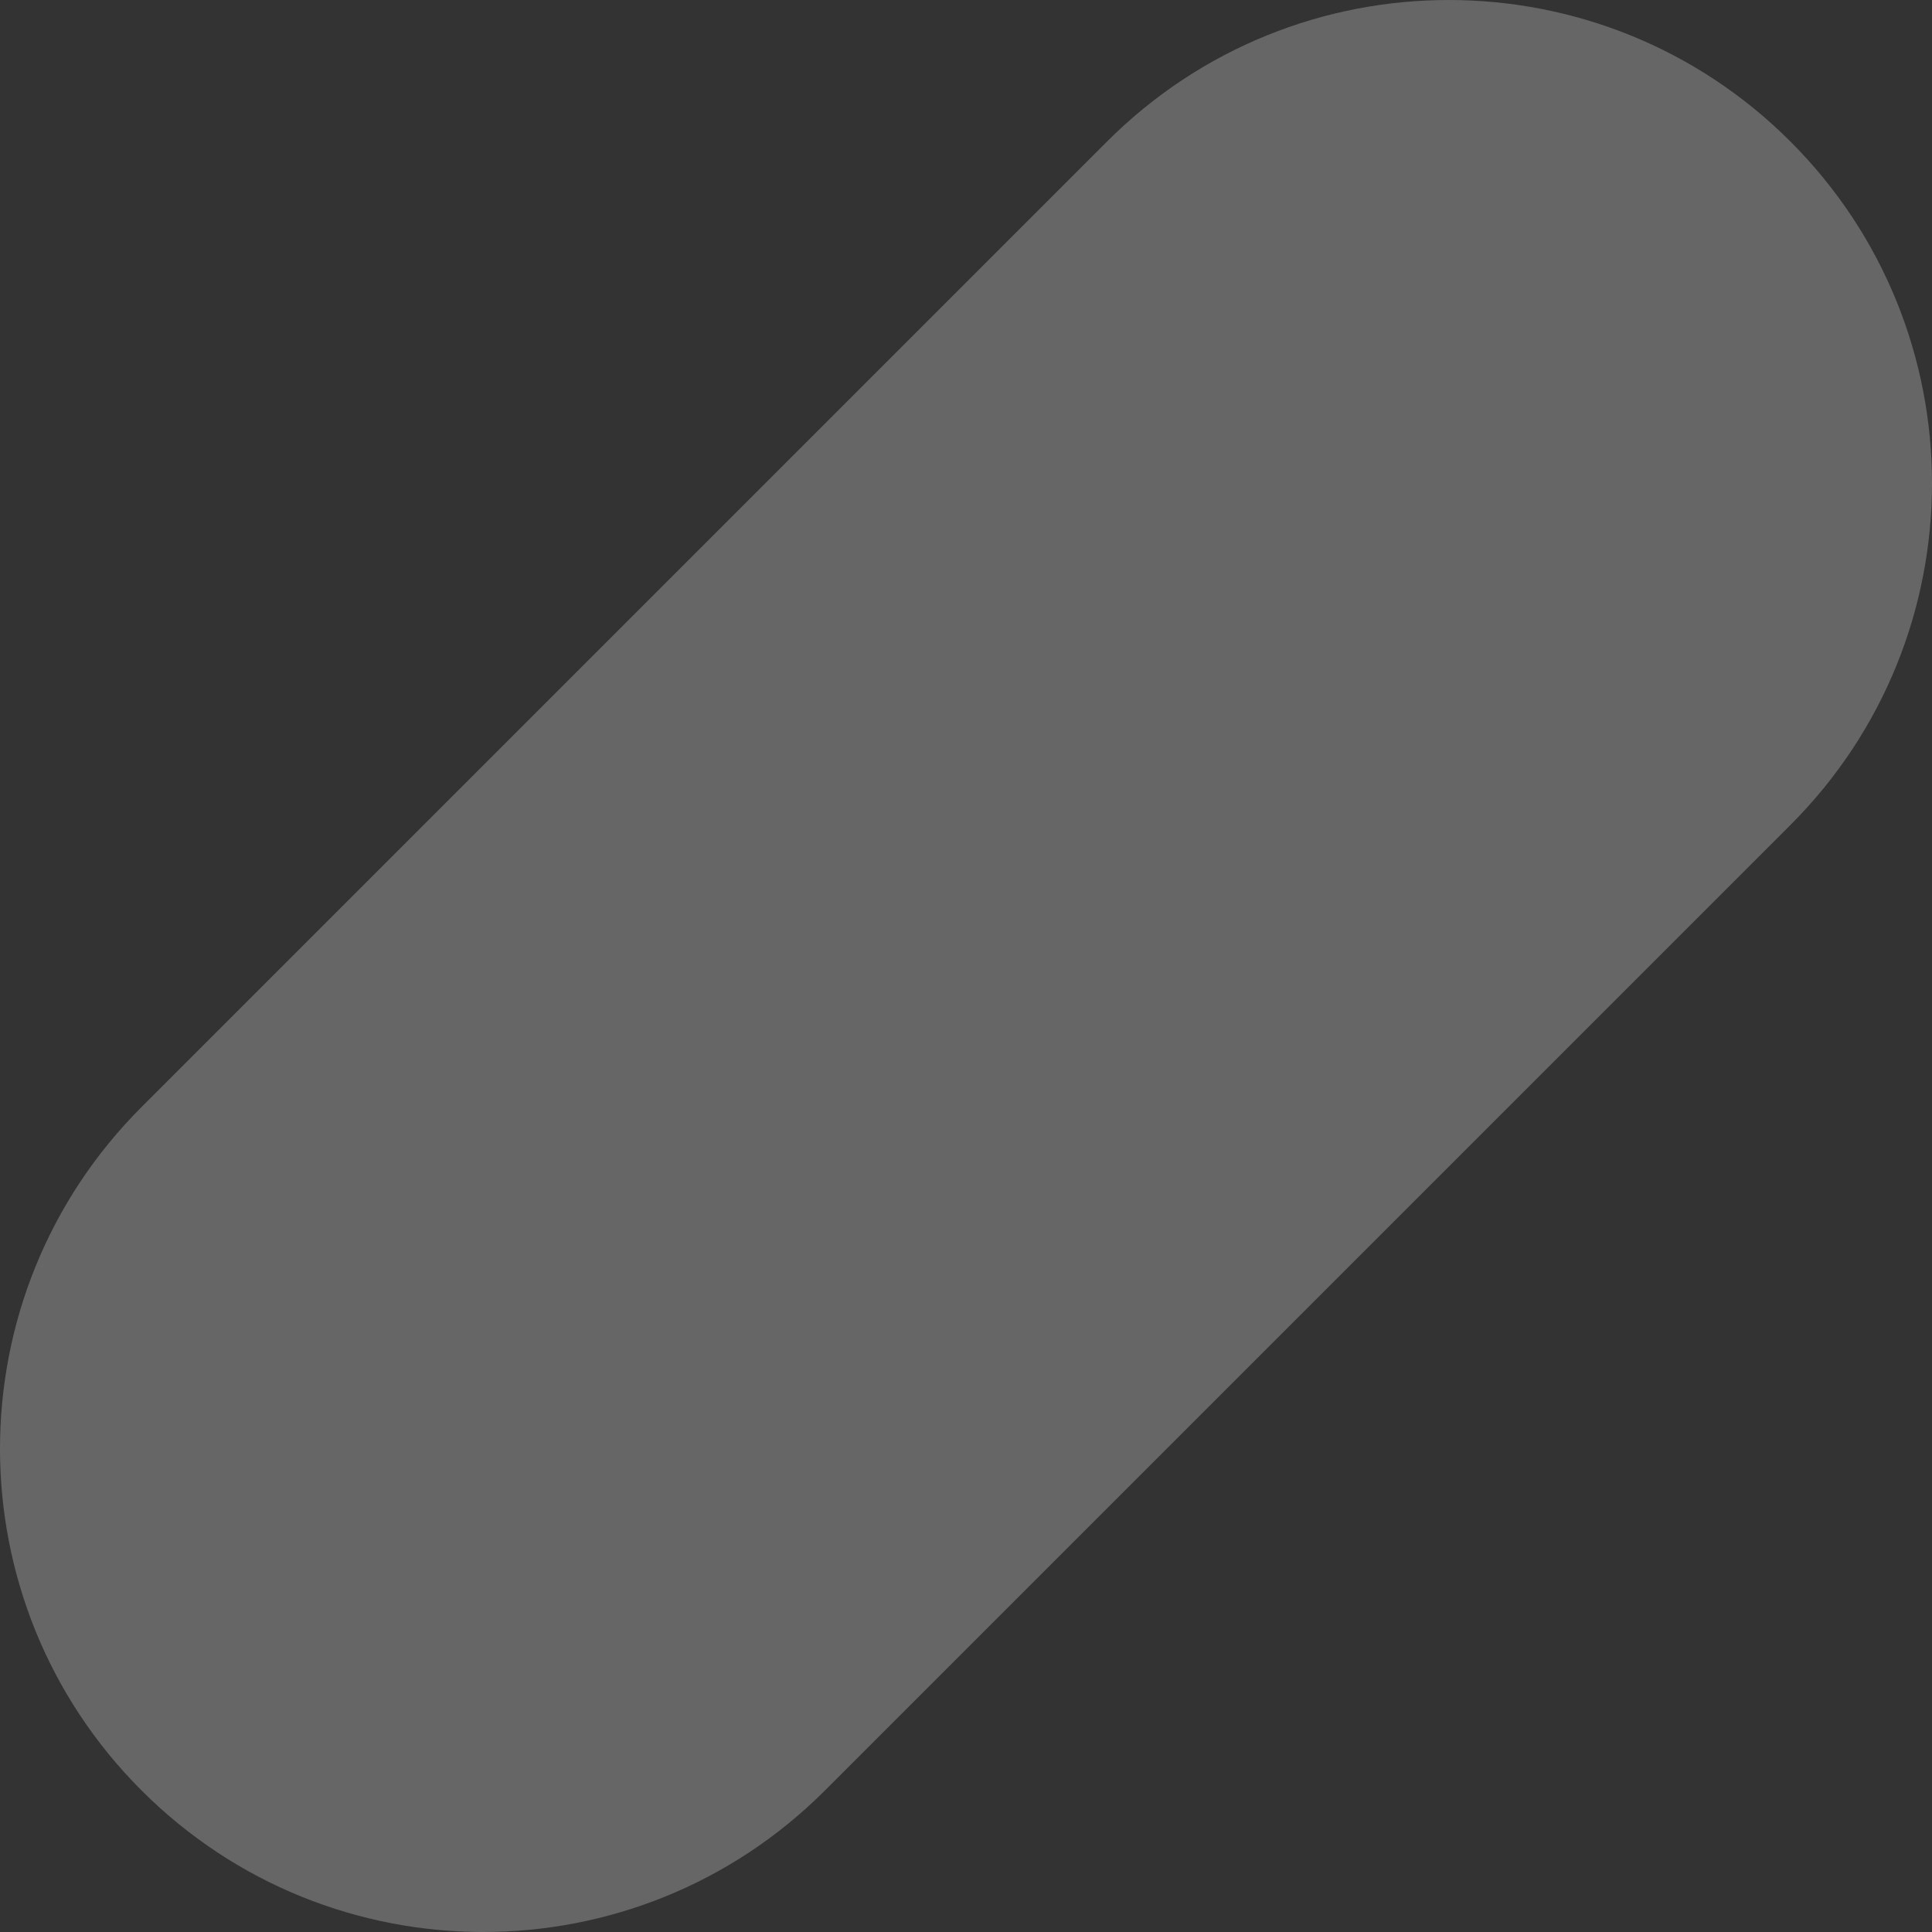 <?xml version="1.0" encoding="UTF-8"?> <svg xmlns="http://www.w3.org/2000/svg" width="160" height="160" viewBox="0 0 160 160" fill="none"><rect x="0" y="0" width="160" height="160" fill="#333333" stroke="none"/> <path d="M148.277 11.722C163.907 27.351 163.907 52.692 148.277 68.321L68.32 148.278C52.691 163.907 27.351 163.907 11.722 148.278C-3.908 132.649 -3.908 107.308 11.722 91.679L91.679 11.722C107.308 -3.907 132.648 -3.907 148.277 11.722Z" fill="white" fill-opacity="0.25"></path> </svg> 
